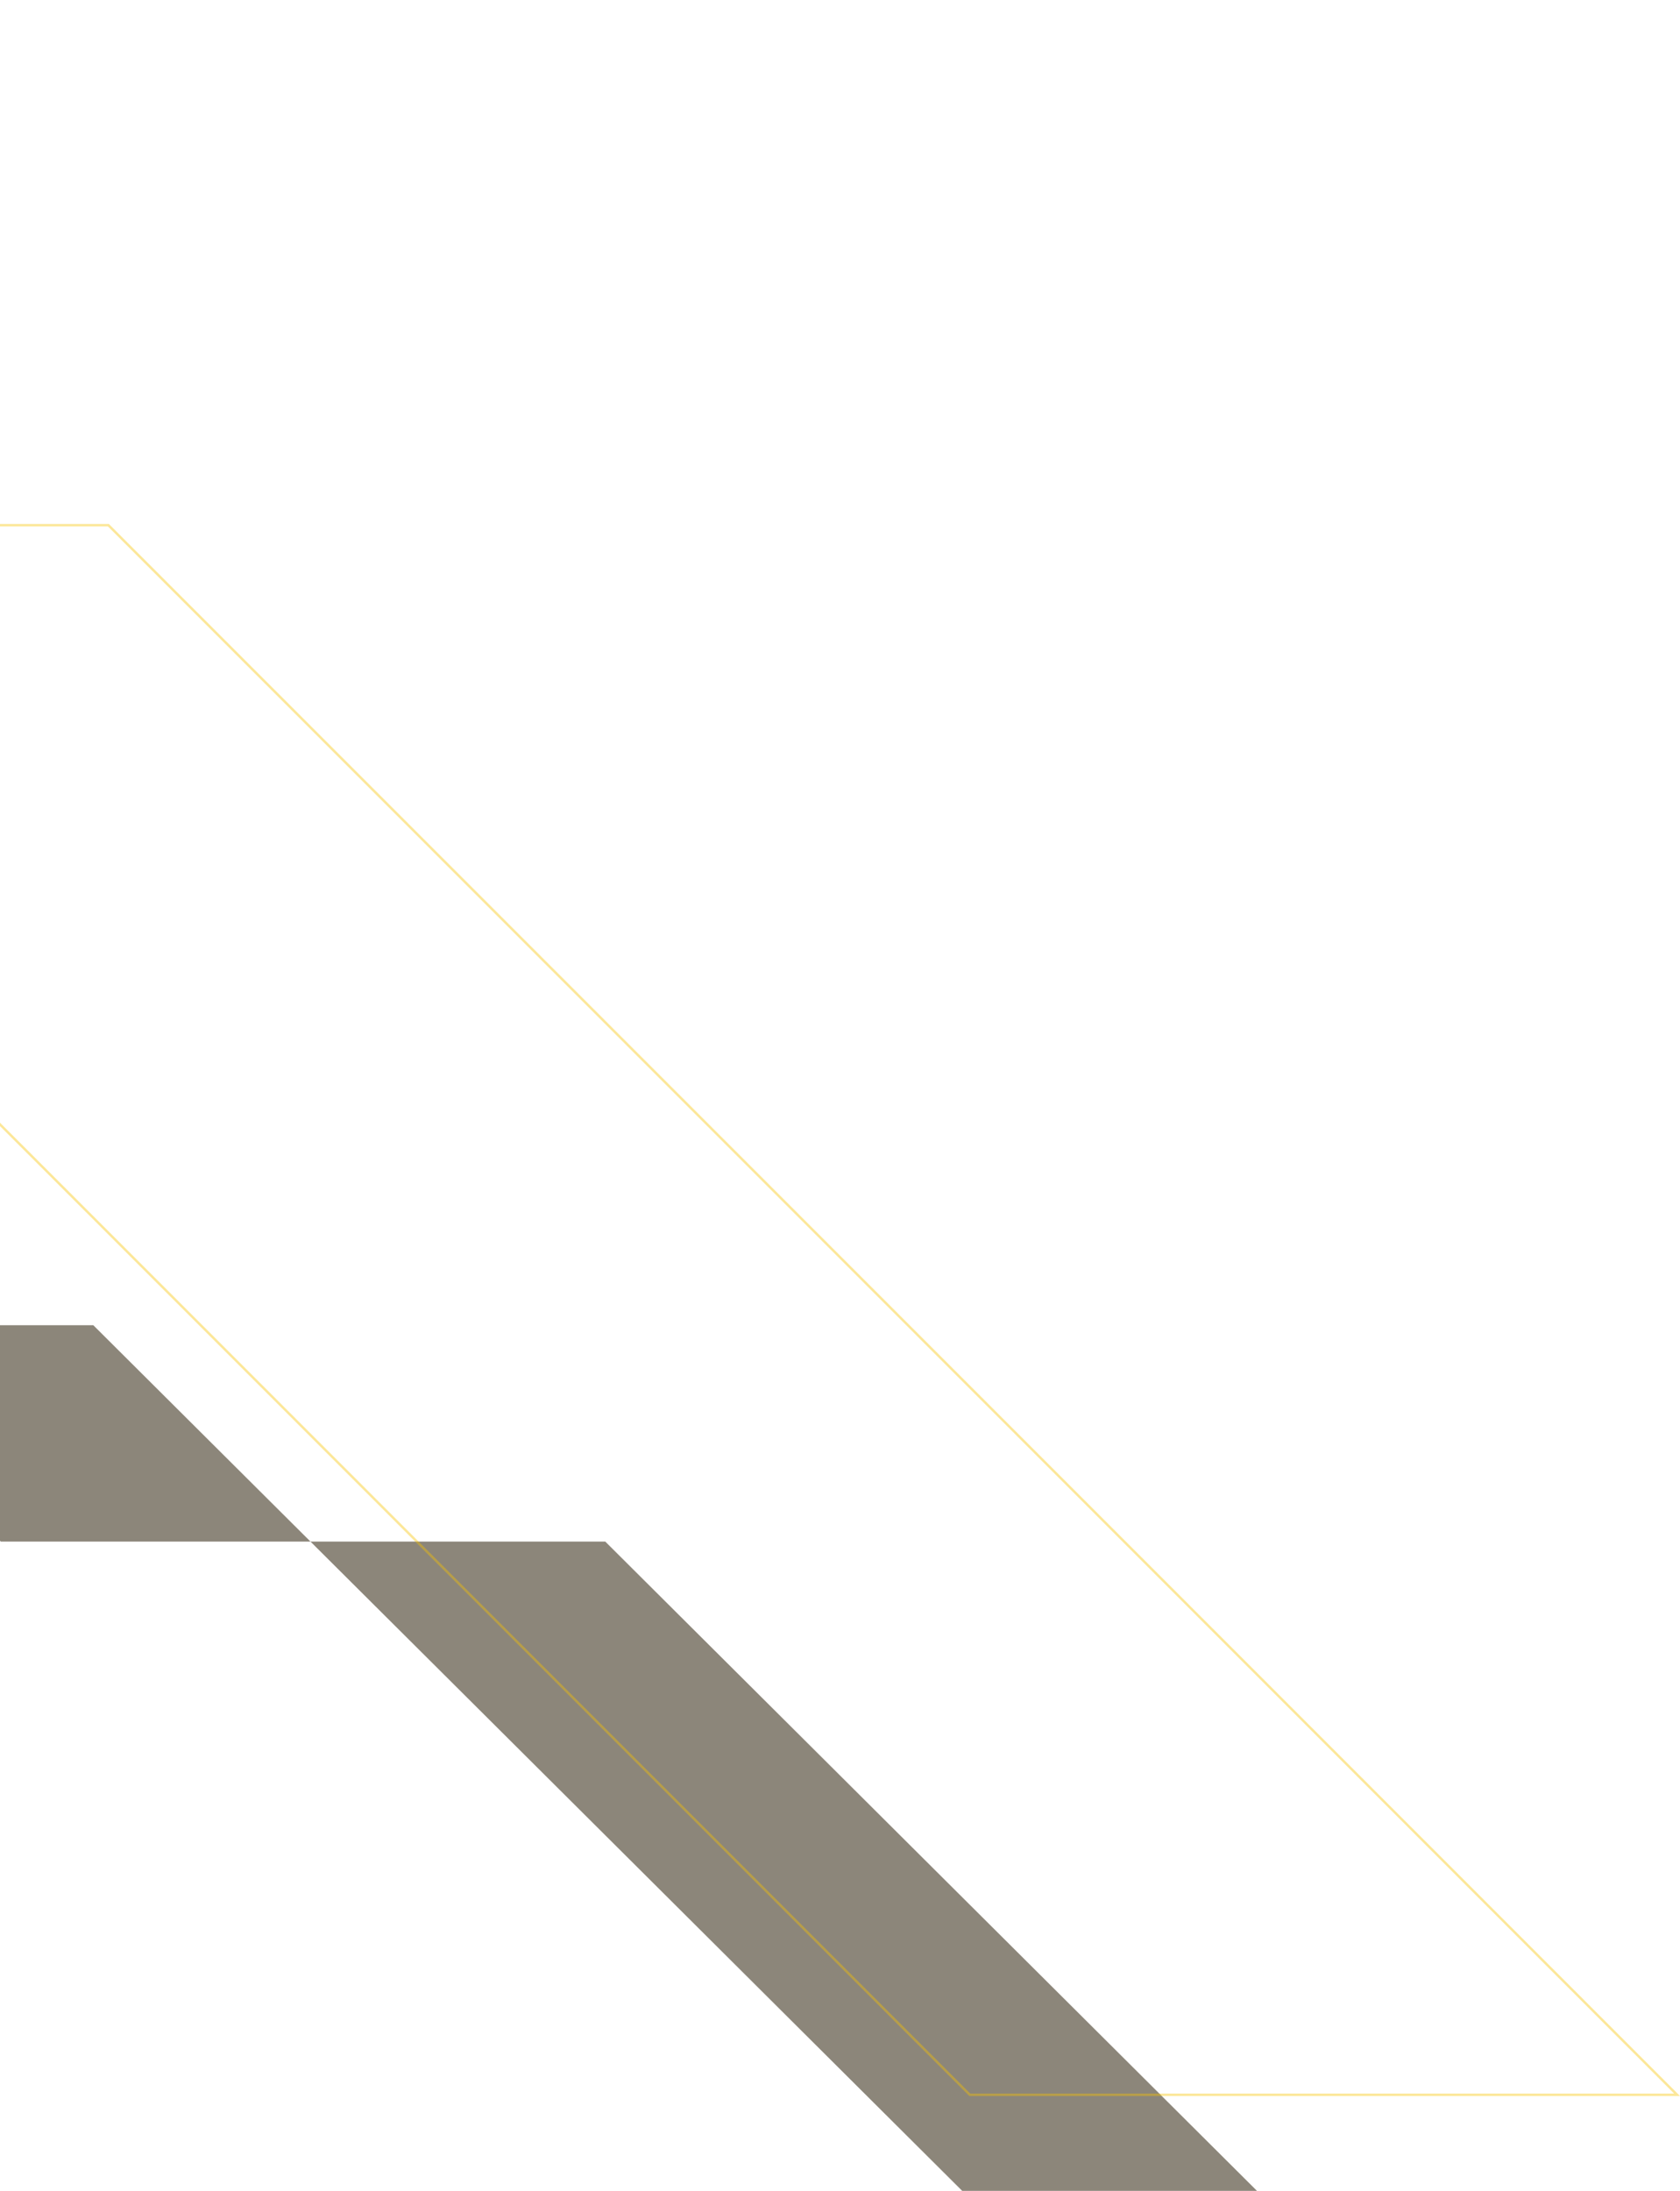 <svg width="691" height="901" viewBox="0 0 691 901" fill="none" xmlns="http://www.w3.org/2000/svg">
<path d="M248.962 633.997H0.343L-89 545H38.37L395.751 901H517L427.657 812.003L248.962 633.997Z" fill="#8C867A"/>
<path opacity="0.4" d="M44.581 215.993L475.251 646.86L689.793 861.5H398.889L-246.323 215.993H44.581ZM-463.133 0.5L-248.737 214.993H-554.397L-768.793 0.5H-463.133Z" stroke="#F7C300"/>
</svg>
